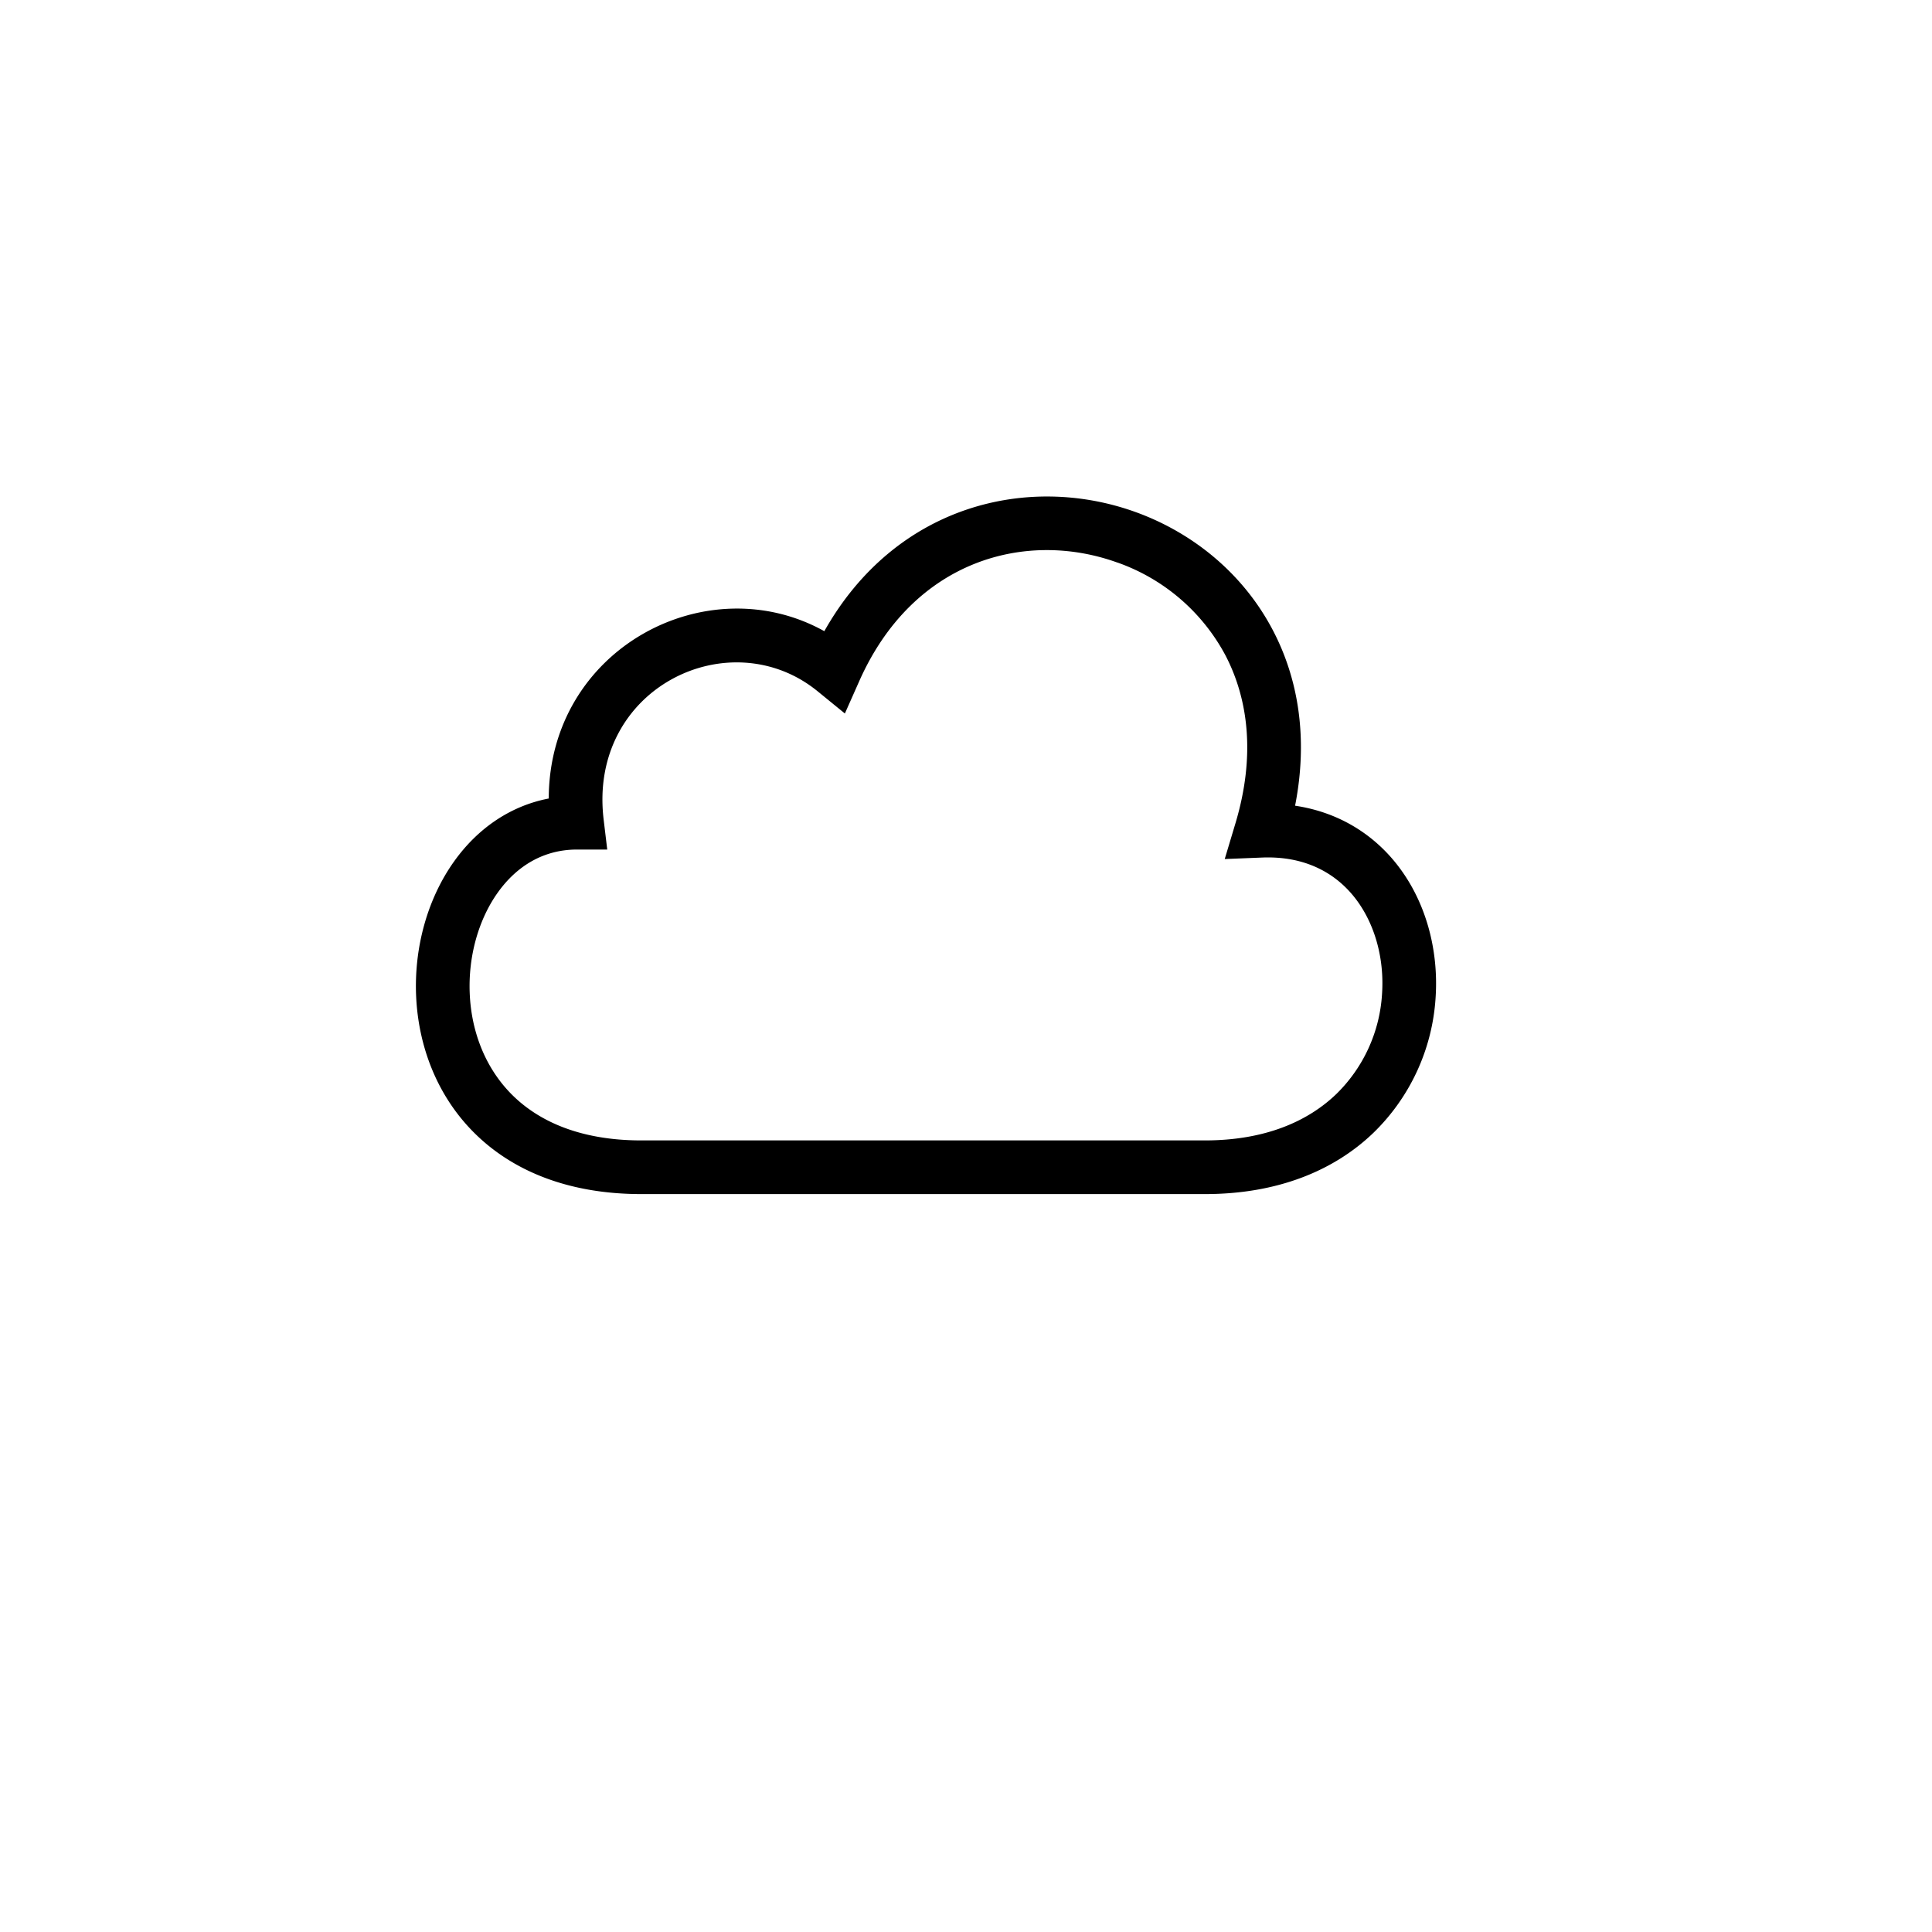 <svg width="36" height="36" viewBox="0 0 36 36" fill="none" xmlns="http://www.w3.org/2000/svg"><path fill-rule="evenodd" clip-rule="evenodd" d="M24.131 15.013c.792.118 1.43.511 1.879 1.07.555.692.801 1.609.74 2.51a3.843 3.843 0 0 1-1.16 2.517c-.729.7-1.78 1.14-3.139 1.14h-10.5c-1.373 0-2.415-.44-3.123-1.15-.702-.704-1.034-1.632-1.074-2.538-.04-.903.21-1.819.714-2.52.416-.58 1.014-1.02 1.757-1.163.008-2.795 2.946-4.336 5.135-3.118 1.329-2.358 3.803-2.94 5.799-2.22 1.063.384 2 1.14 2.555 2.195.482.915.663 2.03.418 3.277Zm-3.312-4.531c-1.688-.61-3.801-.064-4.81 2.214l-.266.599-.508-.414c-1.632-1.331-4.282-.066-3.987 2.39l.067.559h-.564c-.617 0-1.117.302-1.471.795-.36.501-.558 1.19-.527 1.893.03.699.285 1.376.783 1.876.492.493 1.265.856 2.415.856h10.5c1.133 0 1.926-.362 2.447-.862a2.844 2.844 0 0 0 .854-1.864c.047-.685-.145-1.345-.522-1.815-.367-.457-.93-.76-1.709-.73l-.7.028.201-.67c.379-1.268.233-2.326-.193-3.136a3.659 3.659 0 0 0-2.01-1.72Z" fill="#000"/></svg>